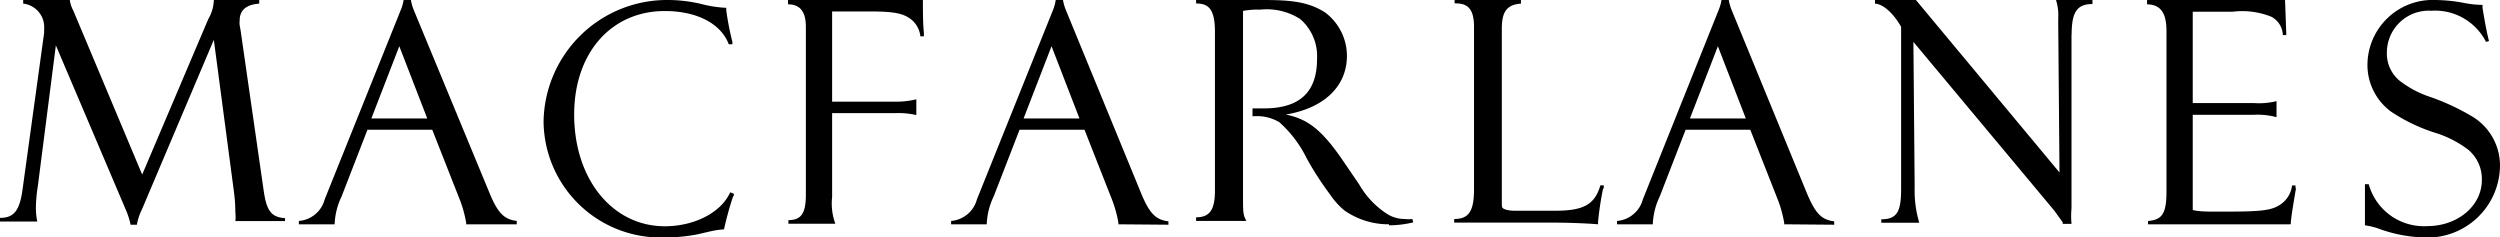 <svg data-name="Layer 1" xmlns="http://www.w3.org/2000/svg" viewBox="0 0 179 17">
  <g data-name="homepage thunderbolt display">
    <path d="M16.85 15.84a2.49 2.49 0 0 0 0-.64 11 11 0 0 0-.1-1.47L15.31 2.85 10.16 15a3.89 3.89 0 0 0-.36 1.09h-.45A5.36 5.36 0 0 0 9 15L4 3.25 2.71 13.32a10.6 10.6 0 0 0-.14 1.54 4.66 4.66 0 0 0 .1 1H0v-.26c1 0 1.4-.52 1.61-2L3.16 2.35v-.17a3.48 3.48 0 0 0 0-.36A1.69 1.69 0 0 0 1.66.26V0H5a2.08 2.08 0 0 0 .24.74l4.94 11.76 4.74-11.15A2.79 2.79 0 0 0 15.31 0h3.25v.26c-.95.07-1.4.48-1.4 1.21a1.41 1.41 0 0 0 0 .33l.07.4 1.66 11.52c.21 1.4.55 1.83 1.52 1.9v.21h-3.56"/>
    <path d="M33.38 16.06v-.09a8.44 8.44 0 0 0-.43-1.6l-2-5.08h-4.64l-1.85 4.77a5 5 0 0 0-.5 2H21.4v-.24a2.08 2.08 0 0 0 1.85-1.55L28.71.68A3 3 0 0 0 28.9 0h.52a3.61 3.61 0 0 0 .21.73L35 13.7c.64 1.58 1.09 2 2 2.12v.24zM28.59 3.31l-2 5.17h4l-2-5.17z"/>
    <path d="M52.49 14.06a22.67 22.67 0 0 0-.65 2.36 6.51 6.51 0 0 0-1 .15l-.86.2a12 12 0 0 1-2.38.23 8.38 8.38 0 0 1-8.68-8.29A8.84 8.84 0 0 1 47.83 0a10.32 10.32 0 0 1 2.44.3A8.42 8.42 0 0 0 52 .56v.17A19.39 19.39 0 0 0 52.44 3v.17h-.26C51.62 1.69 49.9.79 47.6.79c-3.84 0-6.49 3-6.49 7.41 0 4.64 2.75 8 6.49 8 2.14 0 4.05-1 4.68-2.43l.26.1v.15"/>
    <path d="M65.9 2.62a1.8 1.8 0 0 0-.66-1.23C64.72 1 64.17.82 62.33.82H59.58v6.46h4.55a6.09 6.09 0 0 0 1.48-.17v1.13a5.6 5.6 0 0 0-1.48-.14h-4.55v6a4.22 4.22 0 0 0 .23 1.92h-3.36v-.26c.93 0 1.25-.5 1.25-1.83v-12c0-1.09-.41-1.62-1.28-1.62V0h9.66v.19c0 .62 0 1.44.07 2.16v.25h-.25"/>
    <path d="M80.08 16.06v-.09a8.61 8.61 0 0 0-.43-1.6l-2-5.08H73l-1.85 4.77a5 5 0 0 0-.5 2H68.1v-.24a2.09 2.09 0 0 0 1.85-1.55L75.41.68a3 3 0 0 0 .18-.68h.52a3.51 3.51 0 0 0 .21.73l5.34 13c.64 1.58 1.09 2 2 2.12v.24zM75.29 3.31l-2 5.17h4l-2-5.17z"/>
    <path d="M99.45 16.06a5.51 5.51 0 0 1-3.2-1 5.32 5.32 0 0 1-1-1.11 22.53 22.53 0 0 1-1.7-2.63 8.36 8.36 0 0 0-1.95-2.57 3.12 3.12 0 0 0-1.78-.43h-.14v-.56h.83c2.54 0 3.79-1.16 3.79-3.53a3.51 3.51 0 0 0-1.21-2.87 4.45 4.45 0 0 0-2.86-.67A5.82 5.82 0 0 0 89 .78v13.17c0 1.3 0 1.4.24 1.87h-3.6v-.26c1 0 1.35-.57 1.35-1.92V2.25c0-1.71-.55-2-1.35-2V0h4.67c1.92 0 3.27.07 4.55.88A3.88 3.88 0 0 1 96.44 4c0 2.18-1.64 3.75-4.38 4.2 1.63.33 2.63 1.14 4.19 3.44l1.07 1.57a6.13 6.13 0 0 0 2 2.11 2.35 2.35 0 0 0 1.26.36 2.28 2.28 0 0 0 .54 0l.07.24a7.24 7.24 0 0 1-1.73.21"/>
    <path d="M114.77 13.55a22.84 22.84 0 0 0-.35 2.34v.17c-.76-.07-2.22-.12-3.1-.12h-7.2v-.26c1.06 0 1.42-.57 1.42-2.15V1.91c0-1.53-.69-1.67-1.39-1.67V0h4.75v.26c-1 .07-1.37.57-1.37 1.79v12.3c0 .43 0 .48.07.55s.33.19.9.19h2.81c2.08 0 2.86-.43 3.28-1.82h.24v.19"/>
    <path d="M127.75 16.06v-.09a8.42 8.42 0 0 0-.43-1.6l-2-5.08h-4.63l-1.85 4.77a5 5 0 0 0-.5 2h-2.56v-.24a2.09 2.09 0 0 0 1.85-1.55L123.07.68a3.11 3.11 0 0 0 .19-.68h.52a3.42 3.42 0 0 0 .21.73l5.34 13c.65 1.58 1.09 2 2 2.12v.24zM123 3.31l-2 5.17h4l-2-5.17z"/>
    <path d="M148.32 2.46v12.45a6.12 6.12 0 0 0 0 1.12h-.63a.24.24 0 0 0 0-.1c-.09-.14-.28-.4-.56-.79-.07-.1-.14-.17-.21-.26L137 3l.09 10.42a8.07 8.07 0 0 0 .33 2.53h-2.72v-.25c1.12 0 1.42-.53 1.42-2.17V1.92C135.6 1 134.86.29 134.25.26V0h2.93l10.28 12.35-.09-10.58v-.46a3.67 3.67 0 0 0-.16-1.31h2.61v.29c-1.1 0-1.49.57-1.49 2.17"/>
    <path d="M164.39 13.5c-.23 1.36-.3 1.77-.37 2.44v.12a.17.17 0 0 0-.09 0H153.8v-.24c1-.07 1.32-.53 1.32-2.08V2.22c0-1.31-.43-1.89-1.39-1.91V0H163.61l.09 2.51h-.25a1.53 1.53 0 0 0-.82-1.31 5.59 5.59 0 0 0-2.78-.36H157v6.54h4.39a5.15 5.15 0 0 0 1.61-.14v1.15a5.19 5.19 0 0 0-1.64-.17H157V15.03s.27.12 1.3.12h1.23c2.48 0 3.17-.1 3.78-.53a1.9 1.9 0 0 0 .8-1.34h.25v.17"/>
    <path d="M173.52 17a10.25 10.25 0 0 1-3.32-.67 5.81 5.81 0 0 0-.87-.2V14.8v-1.61h.27a4.1 4.1 0 0 0 4.19 3c2.21 0 3.91-1.48 3.91-3.29a2.72 2.72 0 0 0-1-2.2 7.6 7.6 0 0 0-2.4-1.21A12.4 12.4 0 0 1 171.21 8a4.14 4.14 0 0 1-1.7-3.43A4.67 4.67 0 0 1 174.37 0a11.48 11.48 0 0 1 2 .2 7.16 7.16 0 0 0 1.38.15v.22c.2 1.23.32 1.8.46 2.37L178 3a4.09 4.09 0 0 0-3.92-2.23 3 3 0 0 0-3.18 3 2.52 2.52 0 0 0 .9 2 7.36 7.36 0 0 0 2.26 1.19 16.52 16.52 0 0 1 3 1.41 4.1 4.1 0 0 1 1.94 3.49 5.19 5.19 0 0 1-5.48 5.14"/>
  </g>
</svg>
